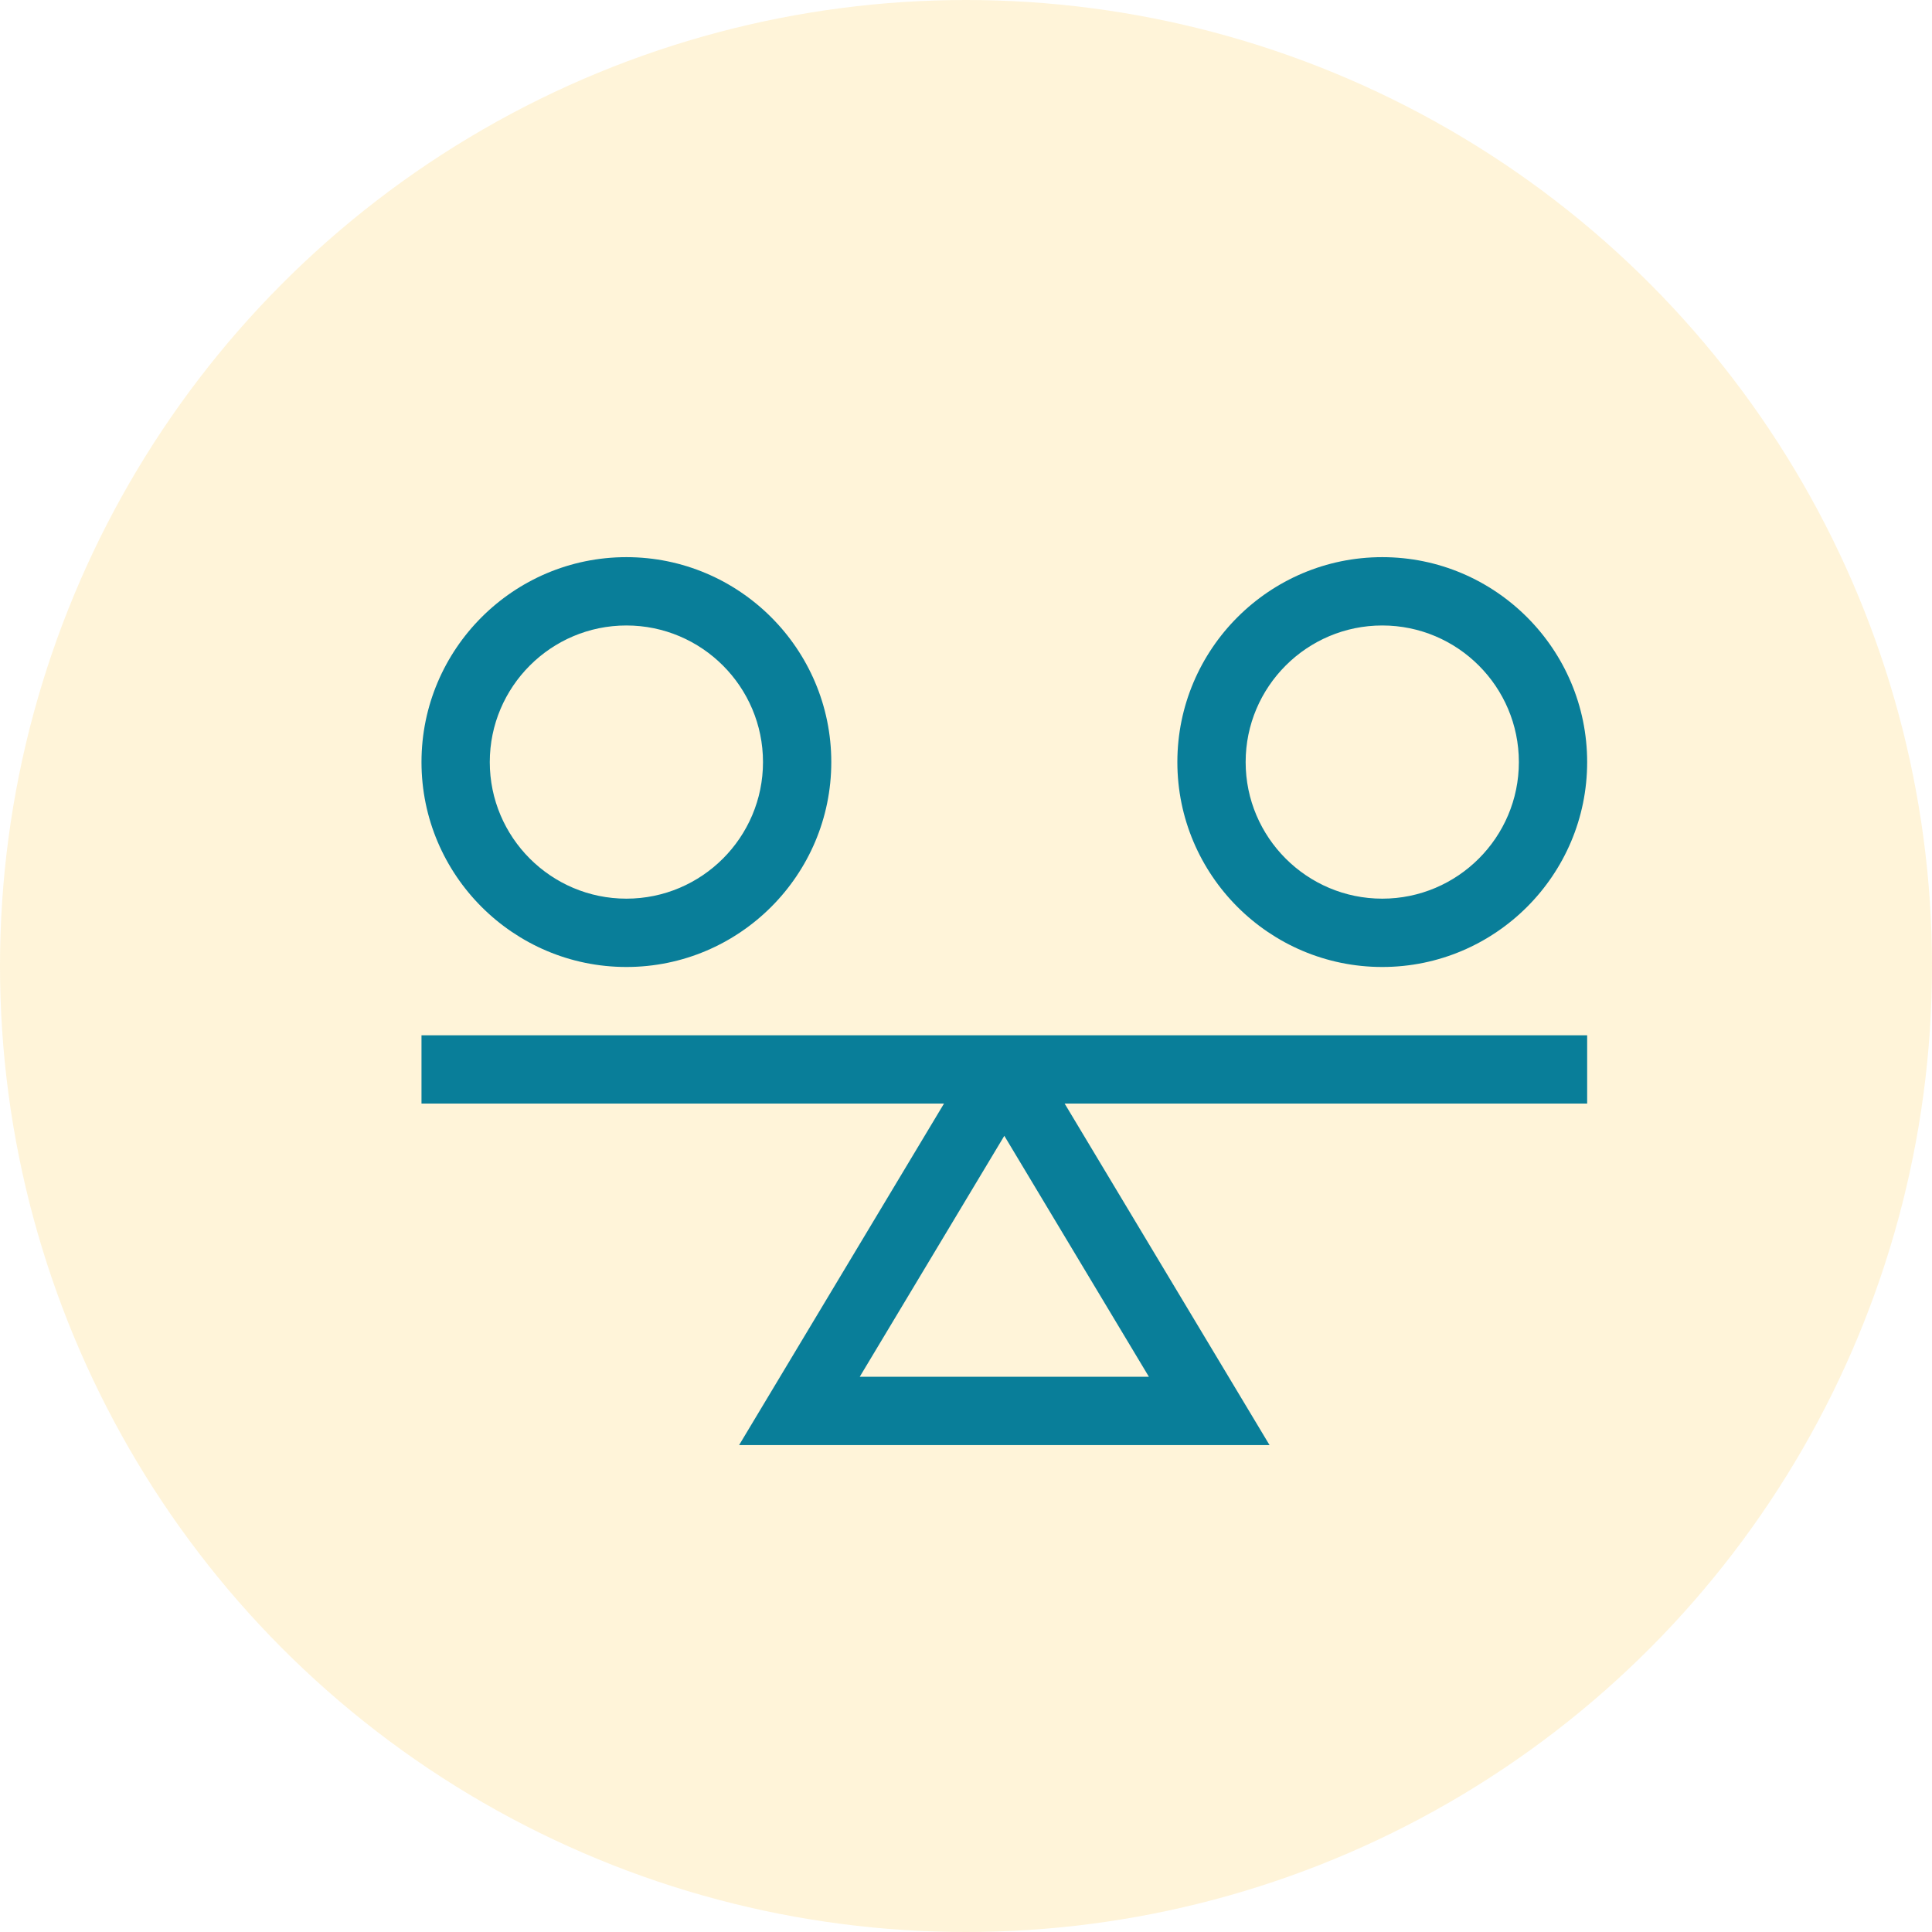 <svg xmlns="http://www.w3.org/2000/svg" xmlns:xlink="http://www.w3.org/1999/xlink" preserveAspectRatio="xMidYMid" width="55" height="55" viewBox="0 0 55 55">
  <defs>
    <style>
      .cls-1 {
        fill: #ffb703;
        opacity: 0.15;
      }

      .cls-2 {
        fill: #097e99;
        fill-rule: evenodd;
      }
    </style>
  </defs>
  <g>
    <circle cx="27.5" cy="27.5" r="27.5" class="cls-1"/>
    <g>
      <path d="M30.308,31.416 L36.141,41.138 L21.041,41.138 L26.874,31.416 L11.999,31.416 L11.999,29.472 L45.183,29.472 L45.183,31.416 L30.308,31.416 ZM24.475,39.194 L32.707,39.194 L28.591,32.334 L24.475,39.194 Z" class="cls-2"/>
      <path d="M17.832,27.528 C14.616,27.528 11.999,24.911 11.999,21.695 C11.999,18.478 14.616,15.861 17.832,15.861 C21.048,15.861 23.665,18.478 23.665,21.695 C23.665,24.911 21.048,27.528 17.832,27.528 ZM17.832,17.806 C15.688,17.806 13.943,19.550 13.943,21.695 C13.943,23.839 15.688,25.583 17.832,25.583 C19.976,25.583 21.721,23.839 21.721,21.695 C21.721,19.550 19.976,17.806 17.832,17.806 Z" class="cls-2"/>
      <path d="M39.350,27.528 C36.134,27.528 33.517,24.911 33.517,21.695 C33.517,18.478 36.134,15.861 39.350,15.861 C42.566,15.861 45.183,18.478 45.183,21.695 C45.183,24.911 42.566,27.528 39.350,27.528 ZM39.350,17.806 C37.206,17.806 35.461,19.550 35.461,21.695 C35.461,23.839 37.206,25.583 39.350,25.583 C41.494,25.583 43.239,23.839 43.239,21.695 C43.239,19.550 41.494,17.806 39.350,17.806 Z" class="cls-2"/>
    </g>
  </g>
</svg>

